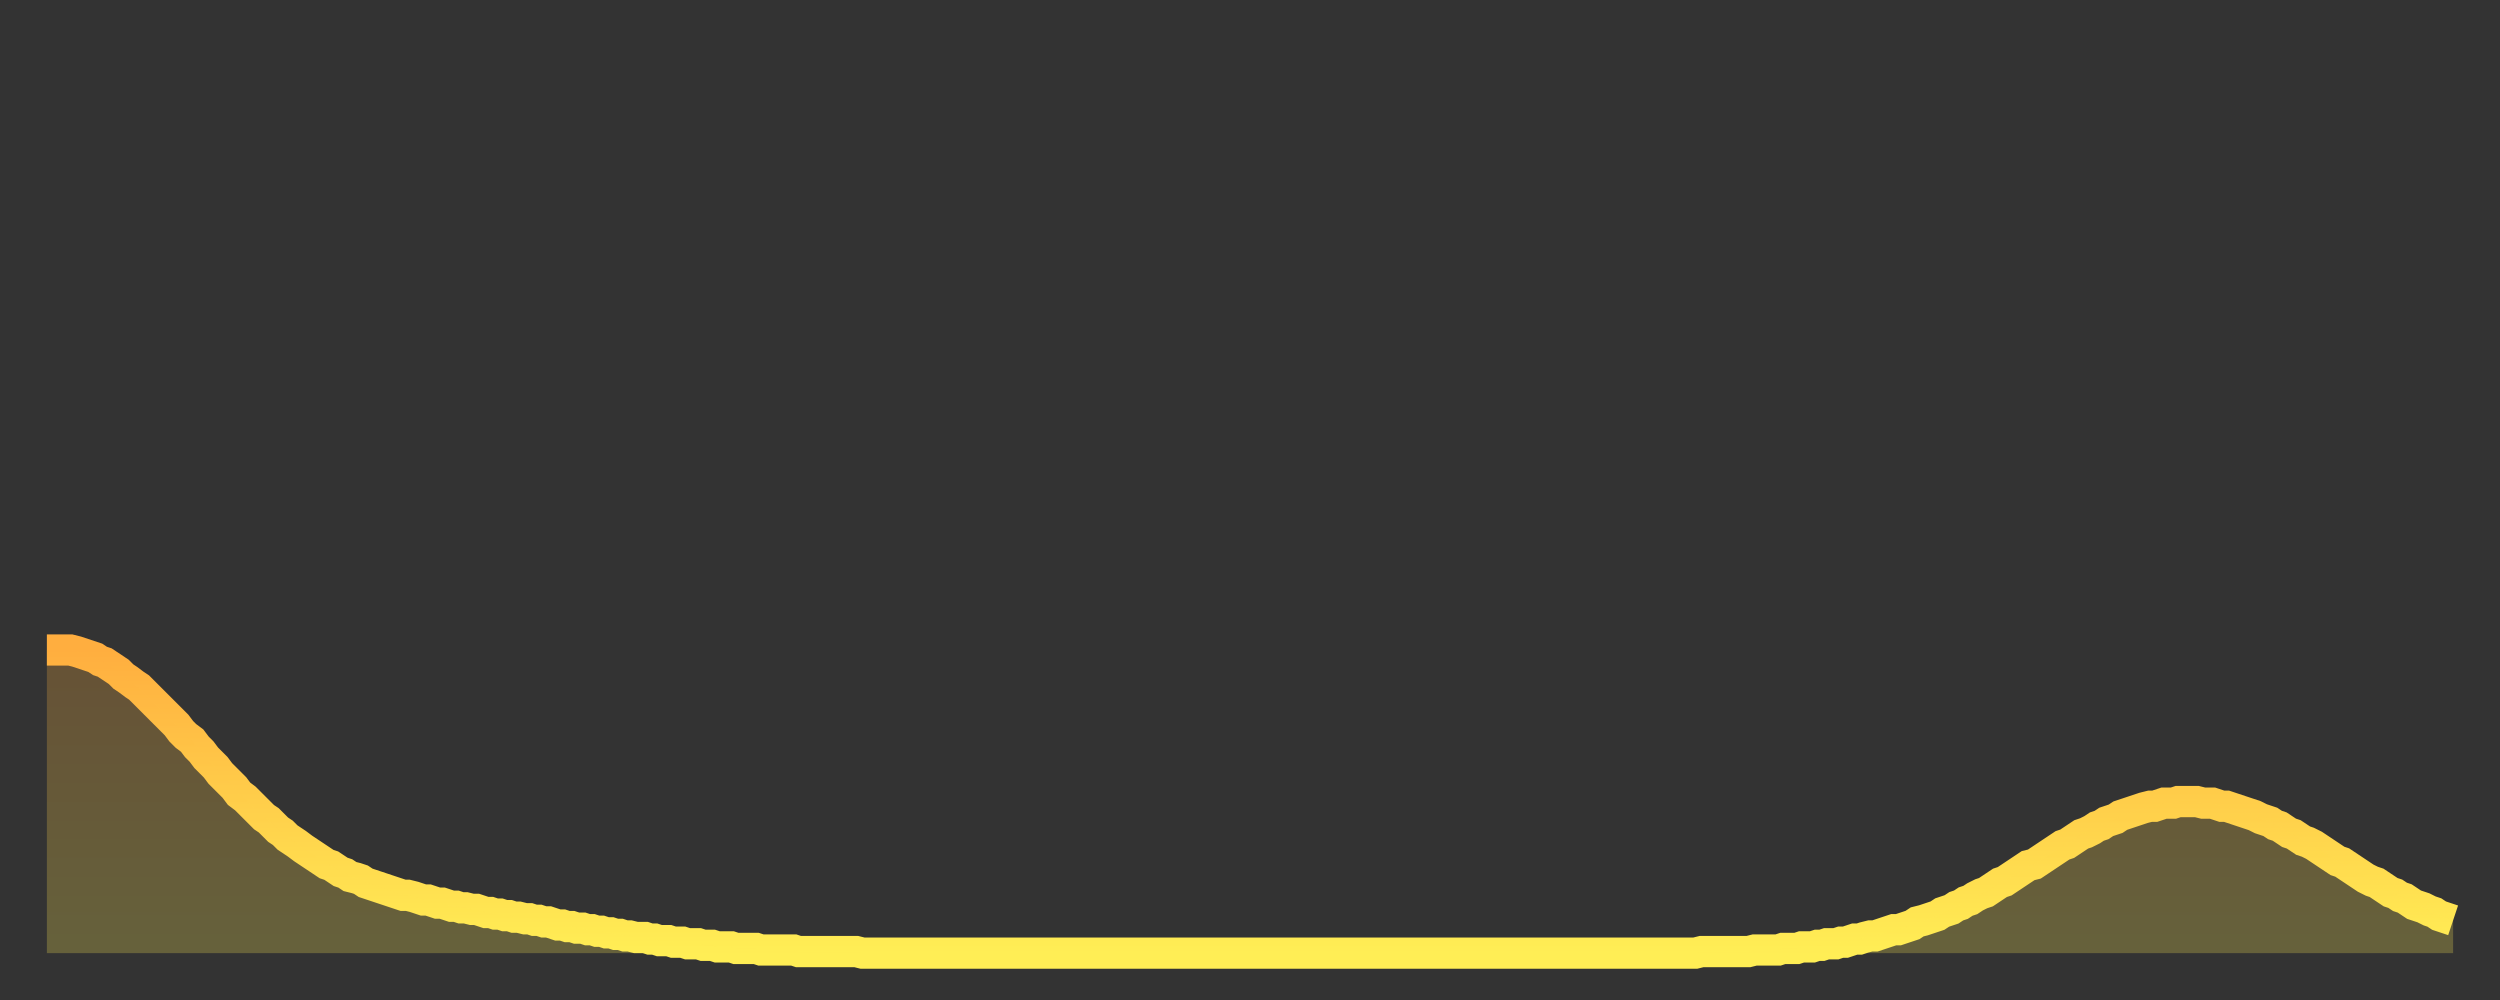 <?xml version="1.0" encoding="utf-8" ?>
<svg baseProfile="full" height="64" version="1.1" width="160" xmlns="http://www.w3.org/2000/svg" xmlns:ev="http://www.w3.org/2001/xml-events" xmlns:xlink="http://www.w3.org/1999/xlink"><rect width="100%" height="100%" fill="#333333" stroke="none"/><defs><linearGradient id="id22302" x1="0" x2="0" y1="0" y2="1"><stop offset="0%" stop-color="#ffae3f" /><stop offset="50%" stop-color="#ffce4a" /><stop offset="100%" stop-color="#ffee55" /></linearGradient></defs><g transform="translate(3,3)"><g><path d="M 0.0 38.6 L 0.3 38.6 0.6 38.6 0.9 38.6 1.2 38.6 1.5 38.6 1.9 38.7 2.2 38.8 2.5 38.9 2.8 39.0 3.1 39.1 3.4 39.3 3.7 39.4 4.0 39.6 4.3 39.8 4.6 40.0 4.9 40.3 5.2 40.5 5.6 40.8 5.9 41.0 6.2 41.3 6.5 41.6 6.8 41.9 7.1 42.2 7.4 42.5 7.7 42.8 8.0 43.1 8.3 43.4 8.6 43.8 8.9 44.1 9.3 44.4 9.6 44.8 9.9 45.1 10.2 45.5 10.5 45.8 10.8 46.1 11.1 46.5 11.4 46.8 11.7 47.1 12.0 47.4 12.3 47.8 12.7 48.1 13.0 48.4 13.3 48.7 13.6 49.0 13.9 49.3 14.2 49.5 14.5 49.8 14.8 50.1 15.1 50.3 15.4 50.6 15.7 50.8 16.0 51.0 16.4 51.3 16.7 51.5 17.0 51.7 17.3 51.9 17.6 52.1 17.9 52.3 18.2 52.4 18.5 52.6 18.8 52.8 19.1 52.9 19.4 53.1 19.8 53.2 20.1 53.3 20.4 53.5 20.7 53.6 21.0 53.7 21.3 53.8 21.6 53.9 21.9 54.0 22.2 54.1 22.5 54.2 22.8 54.3 23.1 54.3 23.5 54.4 23.8 54.5 24.1 54.6 24.4 54.6 24.7 54.7 25.0 54.8 25.3 54.8 25.6 54.9 25.9 55.0 26.2 55.0 26.5 55.1 26.8 55.1 27.2 55.2 27.5 55.2 27.8 55.3 28.1 55.4 28.4 55.4 28.7 55.5 29.0 55.5 29.3 55.6 29.6 55.6 29.9 55.7 30.2 55.7 30.6 55.8 30.9 55.8 31.2 55.9 31.5 55.9 31.8 56.0 32.1 56.0 32.4 56.1 32.7 56.2 33.0 56.2 33.3 56.3 33.6 56.3 33.9 56.4 34.3 56.4 34.6 56.5 34.9 56.5 35.2 56.6 35.5 56.6 35.8 56.7 36.1 56.7 36.4 56.8 36.7 56.8 37.0 56.9 37.3 56.9 37.7 57.0 38.0 57.0 38.3 57.0 38.6 57.1 38.9 57.1 39.2 57.2 39.5 57.2 39.8 57.2 40.1 57.3 40.4 57.3 40.7 57.3 41.0 57.4 41.4 57.4 41.7 57.4 42.0 57.5 42.3 57.5 42.6 57.5 42.9 57.6 43.2 57.6 43.5 57.6 43.8 57.6 44.1 57.7 44.4 57.7 44.7 57.7 45.1 57.7 45.4 57.7 45.7 57.8 46.0 57.8 46.3 57.8 46.6 57.8 46.9 57.8 47.2 57.8 47.5 57.8 47.8 57.8 48.1 57.9 48.5 57.9 48.8 57.9 49.1 57.9 49.4 57.9 49.7 57.9 50.0 57.9 50.3 57.9 50.6 57.9 50.9 57.9 51.2 57.9 51.5 57.9 51.8 57.9 52.2 58.0 52.5 58.0 52.8 58.0 53.1 58.0 53.4 58.0 53.7 58.0 54.0 58.0 54.3 58.0 54.6 58.0 54.9 58.0 55.2 58.0 55.6 58.0 55.9 58.0 56.2 58.0 56.5 58.0 56.8 58.0 57.1 58.0 57.4 58.0 57.7 58.0 58.0 58.0 58.3 58.0 58.6 58.0 58.9 58.0 59.3 58.0 59.6 58.0 59.9 58.0 60.2 58.0 60.5 58.0 60.8 58.0 61.1 58.0 61.4 58.0 61.7 58.0 62.0 58.0 62.3 58.0 62.6 58.0 63.0 58.0 63.3 58.0 63.6 58.0 63.9 58.0 64.2 58.0 64.5 58.0 64.8 58.0 65.1 58.0 65.4 58.0 65.7 58.0 66.0 58.0 66.4 58.0 66.7 58.0 67.0 58.0 67.3 58.0 67.6 58.0 67.9 58.0 68.2 58.0 68.5 58.0 68.8 58.0 69.1 58.0 69.4 58.0 69.7 58.0 70.1 58.0 70.4 58.0 70.7 58.0 71.0 58.0 71.3 58.0 71.6 58.0 71.9 58.0 72.2 58.0 72.5 58.0 72.8 58.0 73.1 58.0 73.5 58.0 73.8 58.0 74.1 58.0 74.4 58.0 74.7 58.0 75.0 58.0 75.3 58.0 75.6 58.0 75.9 58.0 76.2 58.0 76.5 58.0 76.8 58.0 77.2 58.0 77.5 58.0 77.8 58.0 78.1 58.0 78.4 58.0 78.7 58.0 79.0 58.0 79.3 58.0 79.6 58.0 79.9 58.0 80.2 58.0 80.5 58.0 80.9 58.0 81.2 58.0 81.5 58.0 81.8 58.0 82.1 58.0 82.4 58.0 82.7 58.0 83.0 58.0 83.3 58.0 83.6 58.0 83.9 58.0 84.3 58.0 84.6 58.0 84.9 58.0 85.2 58.0 85.5 58.0 85.8 58.0 86.1 58.0 86.4 58.0 86.7 58.0 87.0 58.0 87.3 58.0 87.6 58.0 88.0 58.0 88.3 58.0 88.6 58.0 88.9 58.0 89.2 58.0 89.5 58.0 89.8 58.0 90.1 58.0 90.4 58.0 90.7 58.0 91.0 58.0 91.4 58.0 91.7 58.0 92.0 58.0 92.3 58.0 92.6 58.0 92.9 58.0 93.2 58.0 93.5 58.0 93.8 58.0 94.1 58.0 94.4 58.0 94.7 58.0 95.1 58.0 95.4 58.0 95.7 58.0 96.0 58.0 96.3 58.0 96.6 58.0 96.9 58.0 97.2 58.0 97.5 58.0 97.8 58.0 98.1 58.0 98.4 58.0 98.8 58.0 99.1 58.0 99.4 58.0 99.7 58.0 100.0 58.0 100.3 58.0 100.6 58.0 100.9 58.0 101.2 58.0 101.5 58.0 101.8 58.0 102.2 58.0 102.5 58.0 102.8 58.0 103.1 58.0 103.4 58.0 103.7 58.0 104.0 58.0 104.3 58.0 104.6 58.0 104.9 58.0 105.2 58.0 105.5 58.0 105.9 57.9 106.2 57.9 106.5 57.9 106.8 57.9 107.1 57.9 107.4 57.9 107.7 57.9 108.0 57.9 108.3 57.9 108.6 57.9 108.9 57.9 109.3 57.8 109.6 57.8 109.9 57.8 110.2 57.8 110.5 57.8 110.8 57.8 111.1 57.7 111.4 57.7 111.7 57.7 112.0 57.7 112.3 57.6 112.6 57.6 113.0 57.6 113.3 57.5 113.6 57.5 113.9 57.4 114.2 57.4 114.5 57.4 114.8 57.3 115.1 57.3 115.4 57.2 115.7 57.1 116.0 57.1 116.3 57.0 116.7 56.9 117.0 56.9 117.3 56.8 117.6 56.7 117.9 56.6 118.2 56.5 118.5 56.5 118.8 56.4 119.1 56.3 119.4 56.2 119.7 56.0 120.1 55.9 120.4 55.8 120.7 55.7 121.0 55.6 121.3 55.4 121.6 55.3 121.9 55.2 122.2 55.0 122.5 54.9 122.8 54.7 123.1 54.6 123.4 54.4 123.8 54.2 124.1 54.1 124.4 53.9 124.7 53.7 125.0 53.5 125.3 53.4 125.6 53.2 125.9 53.0 126.2 52.8 126.5 52.6 126.8 52.4 127.2 52.3 127.5 52.1 127.8 51.9 128.1 51.7 128.4 51.5 128.7 51.3 129.0 51.1 129.3 51.0 129.6 50.8 129.9 50.6 130.2 50.4 130.5 50.3 130.9 50.1 131.2 49.9 131.5 49.8 131.8 49.6 132.1 49.5 132.4 49.4 132.7 49.2 133.0 49.1 133.3 49.0 133.6 48.9 133.9 48.8 134.2 48.7 134.6 48.6 134.9 48.6 135.2 48.5 135.5 48.4 135.8 48.4 136.1 48.4 136.4 48.3 136.7 48.3 137.0 48.3 137.3 48.3 137.6 48.3 138.0 48.4 138.3 48.4 138.6 48.4 138.9 48.5 139.2 48.6 139.5 48.6 139.8 48.7 140.1 48.8 140.4 48.9 140.7 49.0 141.0 49.1 141.3 49.2 141.7 49.4 142.0 49.5 142.3 49.6 142.6 49.8 142.9 49.9 143.2 50.1 143.5 50.3 143.8 50.4 144.1 50.6 144.4 50.8 144.7 50.9 145.1 51.1 145.4 51.3 145.7 51.5 146.0 51.7 146.3 51.9 146.6 52.1 146.9 52.2 147.2 52.4 147.5 52.6 147.8 52.8 148.1 53.0 148.4 53.2 148.8 53.4 149.1 53.5 149.4 53.7 149.7 53.9 150.0 54.1 150.3 54.2 150.6 54.4 150.9 54.5 151.2 54.7 151.5 54.9 151.8 55.0 152.1 55.1 152.5 55.3 152.8 55.4 153.1 55.6 153.4 55.7 153.7 55.8 154.0 55.9" fill="none" id="graph-curve" opacity="1" stroke="url(#id22302)" stroke-width="2" /><path d="M 0 58 L 0.0 38.6 0.3 38.6 0.6 38.6 0.9 38.6 1.2 38.6 1.5 38.6 1.9 38.7 2.2 38.8 2.5 38.9 2.8 39.0 3.1 39.1 3.4 39.3 3.7 39.4 4.0 39.6 4.3 39.8 4.6 40.0 4.9 40.3 5.2 40.5 5.6 40.8 5.9 41.0 6.2 41.3 6.5 41.6 6.8 41.9 7.1 42.2 7.4 42.5 7.7 42.8 8.0 43.1 8.3 43.4 8.6 43.8 8.9 44.1 9.3 44.4 9.6 44.8 9.9 45.1 10.2 45.5 10.5 45.8 10.8 46.1 11.1 46.5 11.4 46.8 11.7 47.1 12.0 47.4 12.3 47.8 12.7 48.1 13.0 48.4 13.3 48.7 13.6 49.0 13.9 49.3 14.2 49.5 14.5 49.8 14.8 50.1 15.1 50.3 15.4 50.6 15.7 50.8 16.0 51.0 16.4 51.3 16.7 51.5 17.0 51.7 17.3 51.9 17.6 52.1 17.9 52.3 18.2 52.4 18.5 52.6 18.8 52.8 19.1 52.9 19.4 53.1 19.8 53.2 20.1 53.3 20.4 53.5 20.7 53.6 21.0 53.7 21.3 53.8 21.6 53.9 21.9 54.0 22.2 54.1 22.5 54.2 22.8 54.3 23.1 54.3 23.5 54.4 23.8 54.5 24.1 54.6 24.4 54.6 24.7 54.7 25.0 54.8 25.3 54.8 25.6 54.9 25.9 55.0 26.2 55.0 26.5 55.1 26.8 55.1 27.2 55.2 27.5 55.2 27.8 55.3 28.1 55.4 28.4 55.4 28.7 55.5 29.0 55.5 29.3 55.6 29.6 55.6 29.9 55.7 30.2 55.7 30.6 55.8 30.9 55.8 31.2 55.9 31.5 55.9 31.8 56.0 32.1 56.0 32.4 56.1 32.7 56.2 33.0 56.2 33.3 56.3 33.6 56.3 33.9 56.4 34.3 56.4 34.6 56.5 34.9 56.5 35.2 56.6 35.5 56.6 35.8 56.7 36.1 56.7 36.4 56.8 36.7 56.8 37.0 56.9 37.3 56.9 37.7 57.0 38.0 57.0 38.3 57.0 38.6 57.1 38.9 57.1 39.2 57.2 39.5 57.2 39.8 57.2 40.1 57.3 40.4 57.3 40.7 57.3 41.0 57.4 41.4 57.4 41.7 57.4 42.0 57.5 42.3 57.5 42.6 57.5 42.9 57.6 43.2 57.6 43.5 57.6 43.8 57.6 44.1 57.7 44.4 57.7 44.7 57.7 45.1 57.7 45.4 57.7 45.7 57.8 46.0 57.8 46.3 57.8 46.6 57.8 46.9 57.8 47.2 57.8 47.5 57.8 47.8 57.8 48.1 57.9 48.5 57.9 48.8 57.9 49.1 57.9 49.4 57.9 49.7 57.9 50.0 57.9 50.3 57.9 50.6 57.9 50.9 57.9 51.2 57.9 51.5 57.9 51.8 57.9 52.2 58.0 52.5 58.0 52.8 58.0 53.1 58.0 53.4 58.0 53.7 58.0 54.0 58.0 54.3 58.0 54.6 58.0 54.9 58.0 55.2 58.0 55.6 58.0 55.9 58.0 56.2 58.0 56.5 58.0 56.8 58.0 57.1 58.0 57.4 58.0 57.7 58.0 58.0 58.0 58.3 58.0 58.6 58.0 58.9 58.0 59.3 58.0 59.6 58.0 59.9 58.0 60.2 58.0 60.5 58.0 60.8 58.0 61.1 58.0 61.4 58.0 61.7 58.0 62.0 58.0 62.3 58.0 62.6 58.0 63.0 58.0 63.3 58.0 63.6 58.0 63.9 58.0 64.2 58.0 64.5 58.0 64.8 58.0 65.1 58.0 65.4 58.0 65.7 58.0 66.0 58.0 66.4 58.0 66.7 58.0 67.0 58.0 67.3 58.0 67.6 58.0 67.9 58.0 68.2 58.0 68.5 58.0 68.8 58.0 69.1 58.0 69.4 58.0 69.7 58.0 70.1 58.0 70.4 58.0 70.7 58.0 71.0 58.0 71.3 58.0 71.6 58.0 71.9 58.0 72.2 58.0 72.5 58.0 72.8 58.0 73.1 58.0 73.5 58.0 73.8 58.0 74.1 58.0 74.4 58.0 74.7 58.0 75.0 58.0 75.3 58.0 75.6 58.0 75.9 58.0 76.2 58.0 76.5 58.0 76.8 58.0 77.2 58.0 77.5 58.0 77.8 58.0 78.1 58.0 78.4 58.0 78.7 58.0 79.0 58.0 79.3 58.0 79.6 58.0 79.9 58.0 80.2 58.0 80.5 58.0 80.9 58.0 81.2 58.0 81.5 58.0 81.8 58.0 82.1 58.0 82.4 58.0 82.7 58.0 83.0 58.0 83.3 58.0 83.6 58.0 83.9 58.0 84.3 58.0 84.6 58.0 84.9 58.0 85.2 58.0 85.5 58.0 85.8 58.0 86.1 58.0 86.4 58.0 86.7 58.0 87.0 58.0 87.3 58.0 87.6 58.0 88.0 58.0 88.3 58.0 88.6 58.0 88.9 58.0 89.2 58.0 89.5 58.0 89.8 58.0 90.1 58.0 90.4 58.0 90.7 58.0 91.0 58.0 91.4 58.0 91.7 58.0 92.0 58.0 92.3 58.0 92.6 58.0 92.9 58.0 93.2 58.0 93.5 58.0 93.8 58.0 94.1 58.0 94.4 58.0 94.7 58.0 95.1 58.0 95.4 58.0 95.7 58.0 96.0 58.0 96.3 58.0 96.6 58.0 96.9 58.0 97.2 58.0 97.5 58.0 97.8 58.0 98.1 58.0 98.4 58.0 98.8 58.0 99.1 58.0 99.4 58.0 99.7 58.0 100.0 58.0 100.3 58.0 100.6 58.0 100.9 58.0 101.2 58.0 101.5 58.0 101.8 58.0 102.2 58.0 102.5 58.0 102.8 58.0 103.1 58.0 103.4 58.0 103.7 58.0 104.0 58.0 104.3 58.0 104.6 58.0 104.9 58.0 105.2 58.0 105.5 58.0 105.9 57.9 106.2 57.9 106.5 57.9 106.8 57.9 107.1 57.9 107.4 57.9 107.7 57.9 108.0 57.9 108.3 57.9 108.6 57.9 108.9 57.9 109.3 57.8 109.6 57.8 109.9 57.8 110.2 57.8 110.5 57.8 110.8 57.8 111.1 57.7 111.4 57.7 111.7 57.7 112.0 57.7 112.3 57.6 112.6 57.6 113.0 57.6 113.3 57.5 113.6 57.5 113.9 57.4 114.2 57.4 114.5 57.4 114.8 57.3 115.1 57.3 115.4 57.2 115.7 57.1 116.0 57.1 116.3 57.0 116.7 56.9 117.0 56.9 117.3 56.8 117.6 56.7 117.9 56.6 118.2 56.5 118.5 56.5 118.8 56.4 119.1 56.3 119.4 56.2 119.7 56.0 120.1 55.9 120.4 55.8 120.7 55.7 121.0 55.6 121.3 55.4 121.6 55.3 121.9 55.2 122.2 55.0 122.5 54.9 122.8 54.7 123.1 54.6 123.4 54.4 123.8 54.2 124.1 54.1 124.4 53.9 124.7 53.7 125.0 53.5 125.3 53.4 125.6 53.2 125.9 53.0 126.2 52.8 126.5 52.6 126.8 52.4 127.2 52.3 127.5 52.1 127.8 51.9 128.1 51.7 128.4 51.5 128.7 51.3 129.0 51.1 129.3 51.0 129.6 50.8 129.9 50.6 130.2 50.4 130.5 50.3 130.9 50.1 131.2 49.9 131.5 49.8 131.8 49.6 132.1 49.5 132.4 49.4 132.7 49.2 133.0 49.1 133.3 49.0 133.6 48.9 133.9 48.8 134.2 48.7 134.6 48.6 134.9 48.6 135.2 48.5 135.5 48.4 135.8 48.4 136.1 48.4 136.4 48.3 136.7 48.3 137.0 48.3 137.3 48.3 137.6 48.3 138.0 48.4 138.3 48.4 138.6 48.4 138.9 48.5 139.2 48.6 139.5 48.6 139.8 48.7 140.1 48.8 140.4 48.9 140.7 49.0 141.0 49.1 141.3 49.2 141.7 49.4 142.0 49.5 142.3 49.6 142.6 49.8 142.9 49.9 143.2 50.1 143.5 50.3 143.8 50.4 144.1 50.6 144.4 50.8 144.7 50.9 145.1 51.1 145.4 51.3 145.7 51.5 146.0 51.7 146.3 51.9 146.6 52.1 146.9 52.2 147.2 52.4 147.5 52.6 147.8 52.8 148.1 53.0 148.4 53.2 148.8 53.4 149.1 53.5 149.4 53.7 149.7 53.9 150.0 54.1 150.3 54.2 150.6 54.4 150.9 54.5 151.2 54.7 151.5 54.9 151.8 55.0 152.1 55.1 152.5 55.3 152.8 55.4 153.1 55.6 153.4 55.7 153.7 55.8 154.0 55.9 154 58" fill="url(#id22302)" fill-opacity=".25" id="graph-shadow" /></g></g></svg>